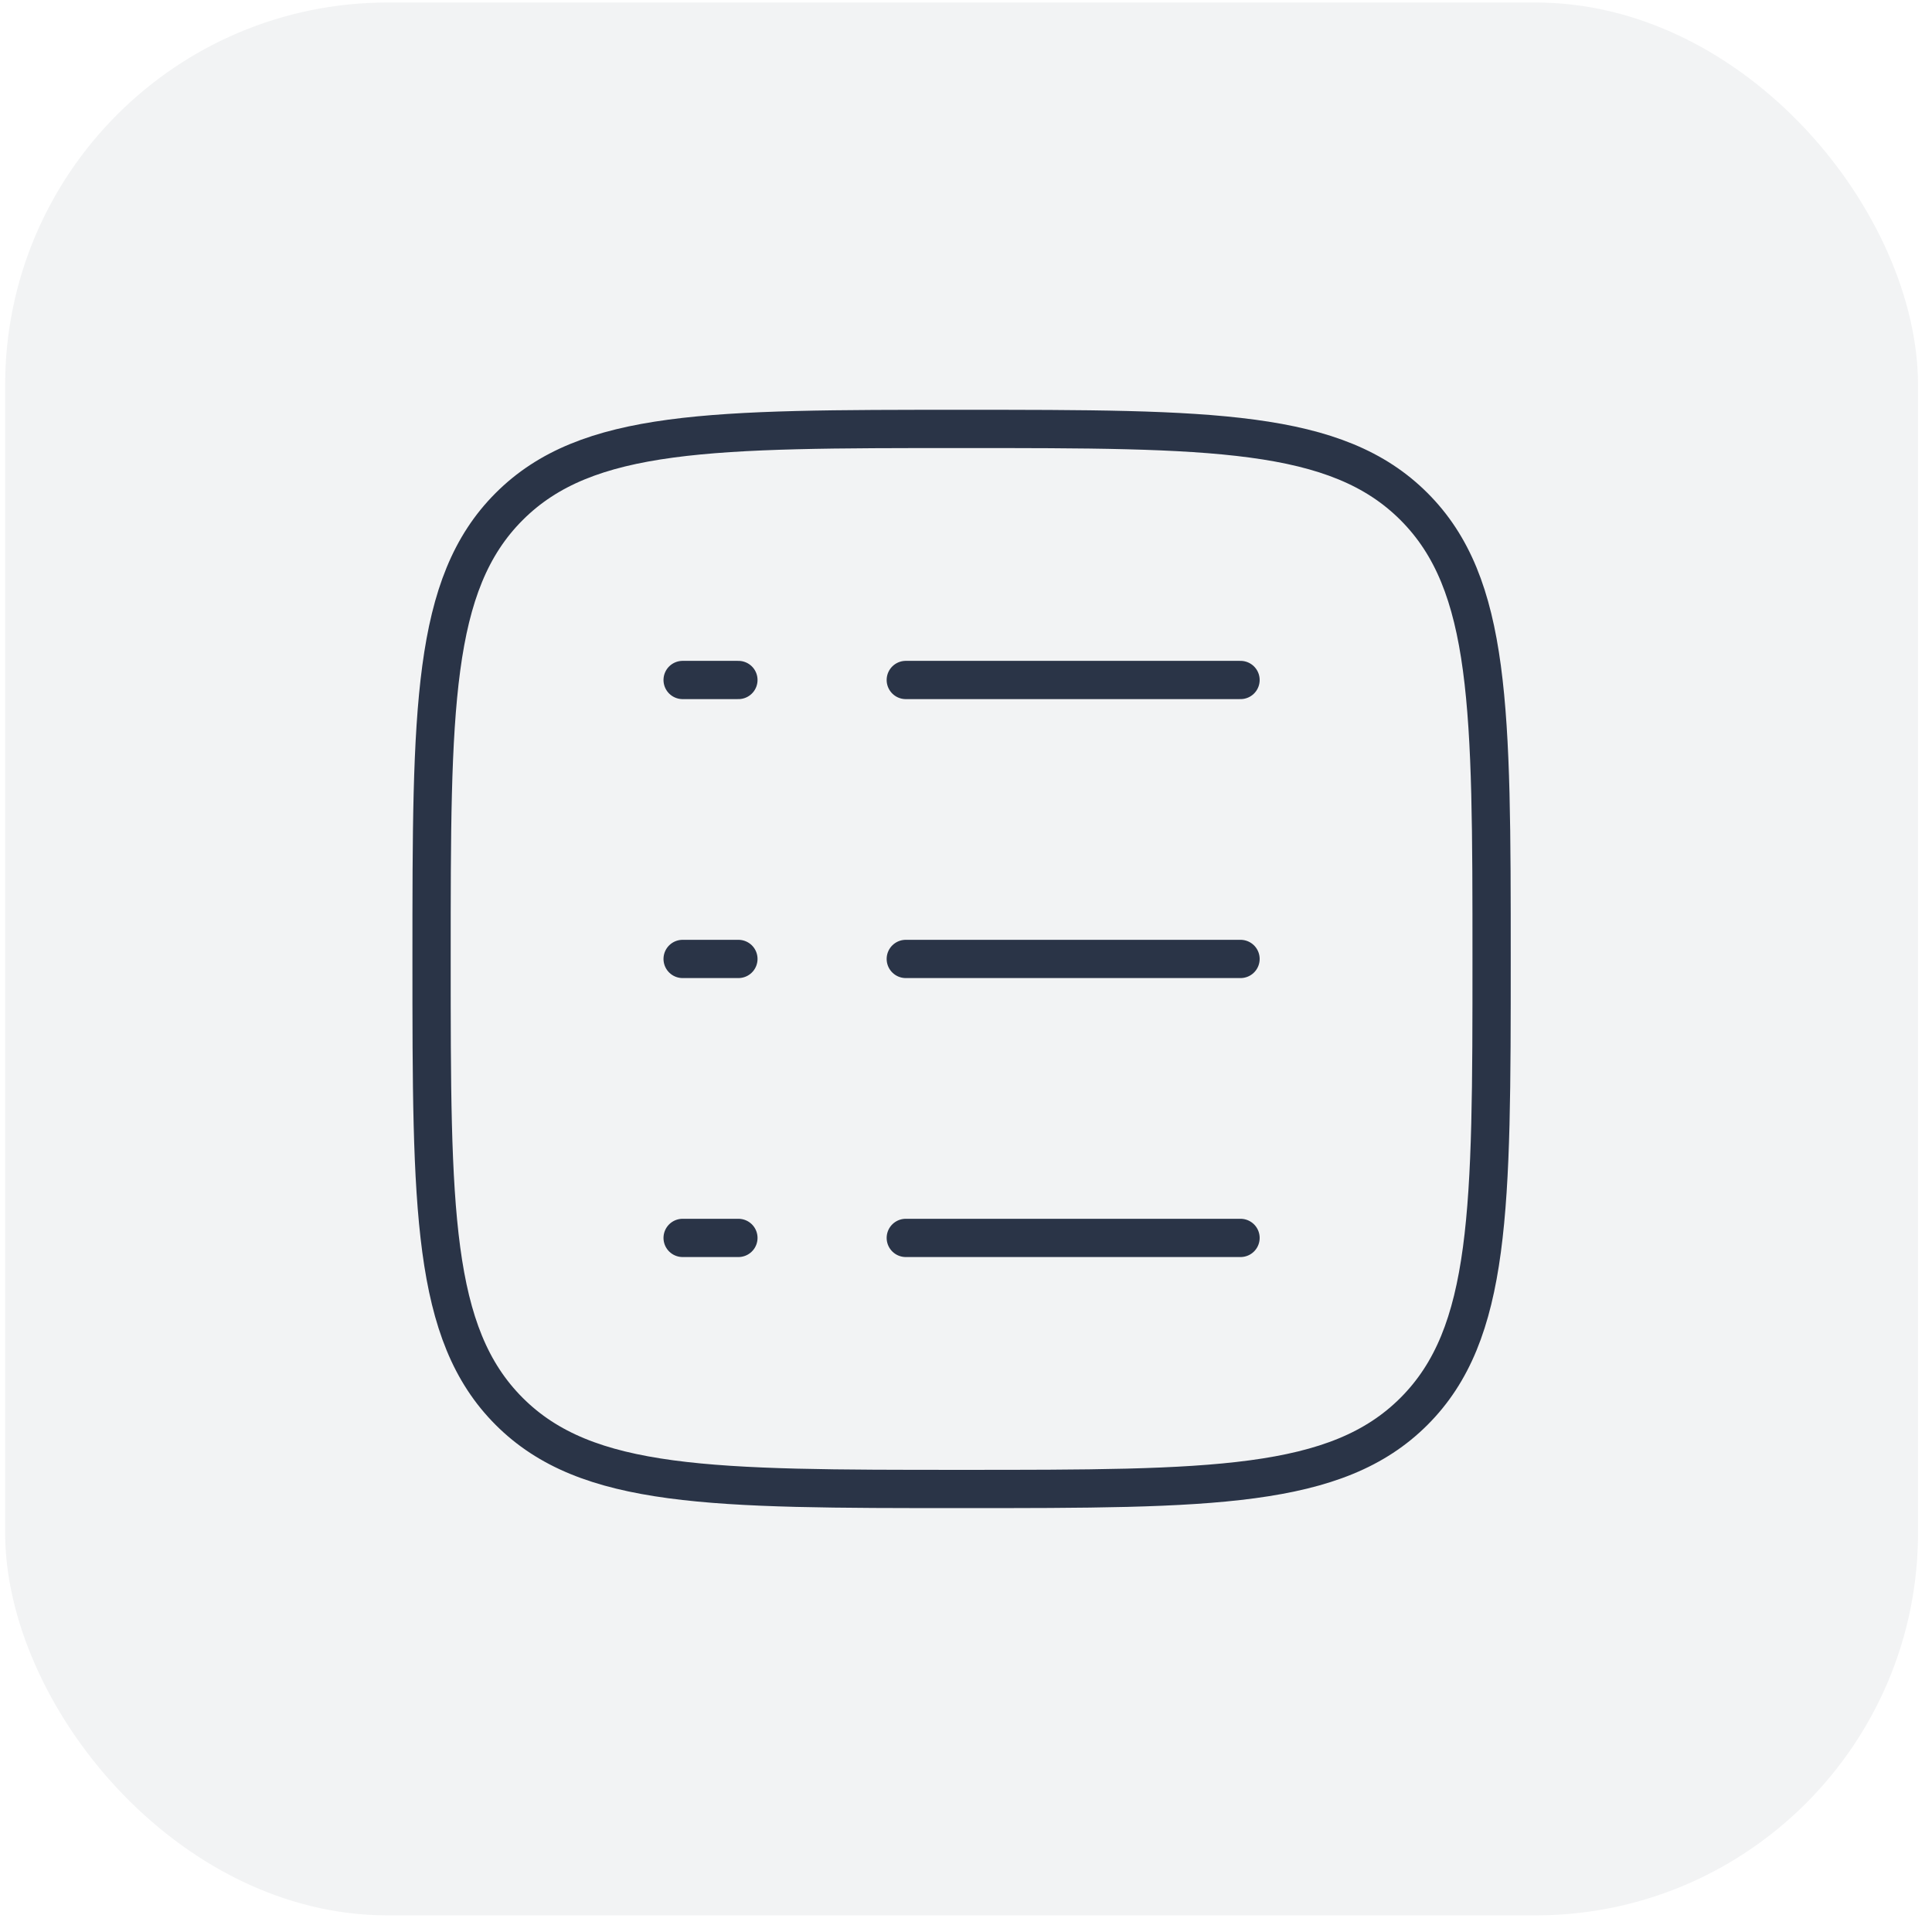 <svg width="101" height="101" viewBox="0 0 101 101" fill="none" xmlns="http://www.w3.org/2000/svg">
<rect opacity="0.06" x="0.269" y="0.131" width="100" height="100" rx="20" fill="#2A3447"/>
<path d="M22.561 50.131C22.561 37.069 22.561 30.538 26.618 26.481C30.676 22.423 37.207 22.423 50.269 22.423C63.331 22.423 69.862 22.423 73.92 26.481C77.977 30.538 77.977 37.069 77.977 50.131C77.977 63.193 77.977 69.724 73.92 73.782C69.862 77.84 63.331 77.84 50.269 77.84C37.207 77.84 30.676 77.84 26.618 73.782C22.561 69.724 22.561 63.193 22.561 50.131Z" stroke="#2A3447" stroke-width="2"/>
<path d="M47.352 35.548H64.852" stroke="#2A3447" stroke-width="2" stroke-linecap="round"/>
<path d="M35.686 35.548H38.602" stroke="#2A3447" stroke-width="2" stroke-linecap="round"/>
<path d="M35.686 50.131H38.602" stroke="#2A3447" stroke-width="2" stroke-linecap="round"/>
<path d="M35.686 64.715H38.602" stroke="#2A3447" stroke-width="2" stroke-linecap="round"/>
<path d="M47.352 50.131H64.852" stroke="#2A3447" stroke-width="2" stroke-linecap="round"/>
<path d="M47.352 64.715H64.852" stroke="#2A3447" stroke-width="2" stroke-linecap="round"/>
</svg>
